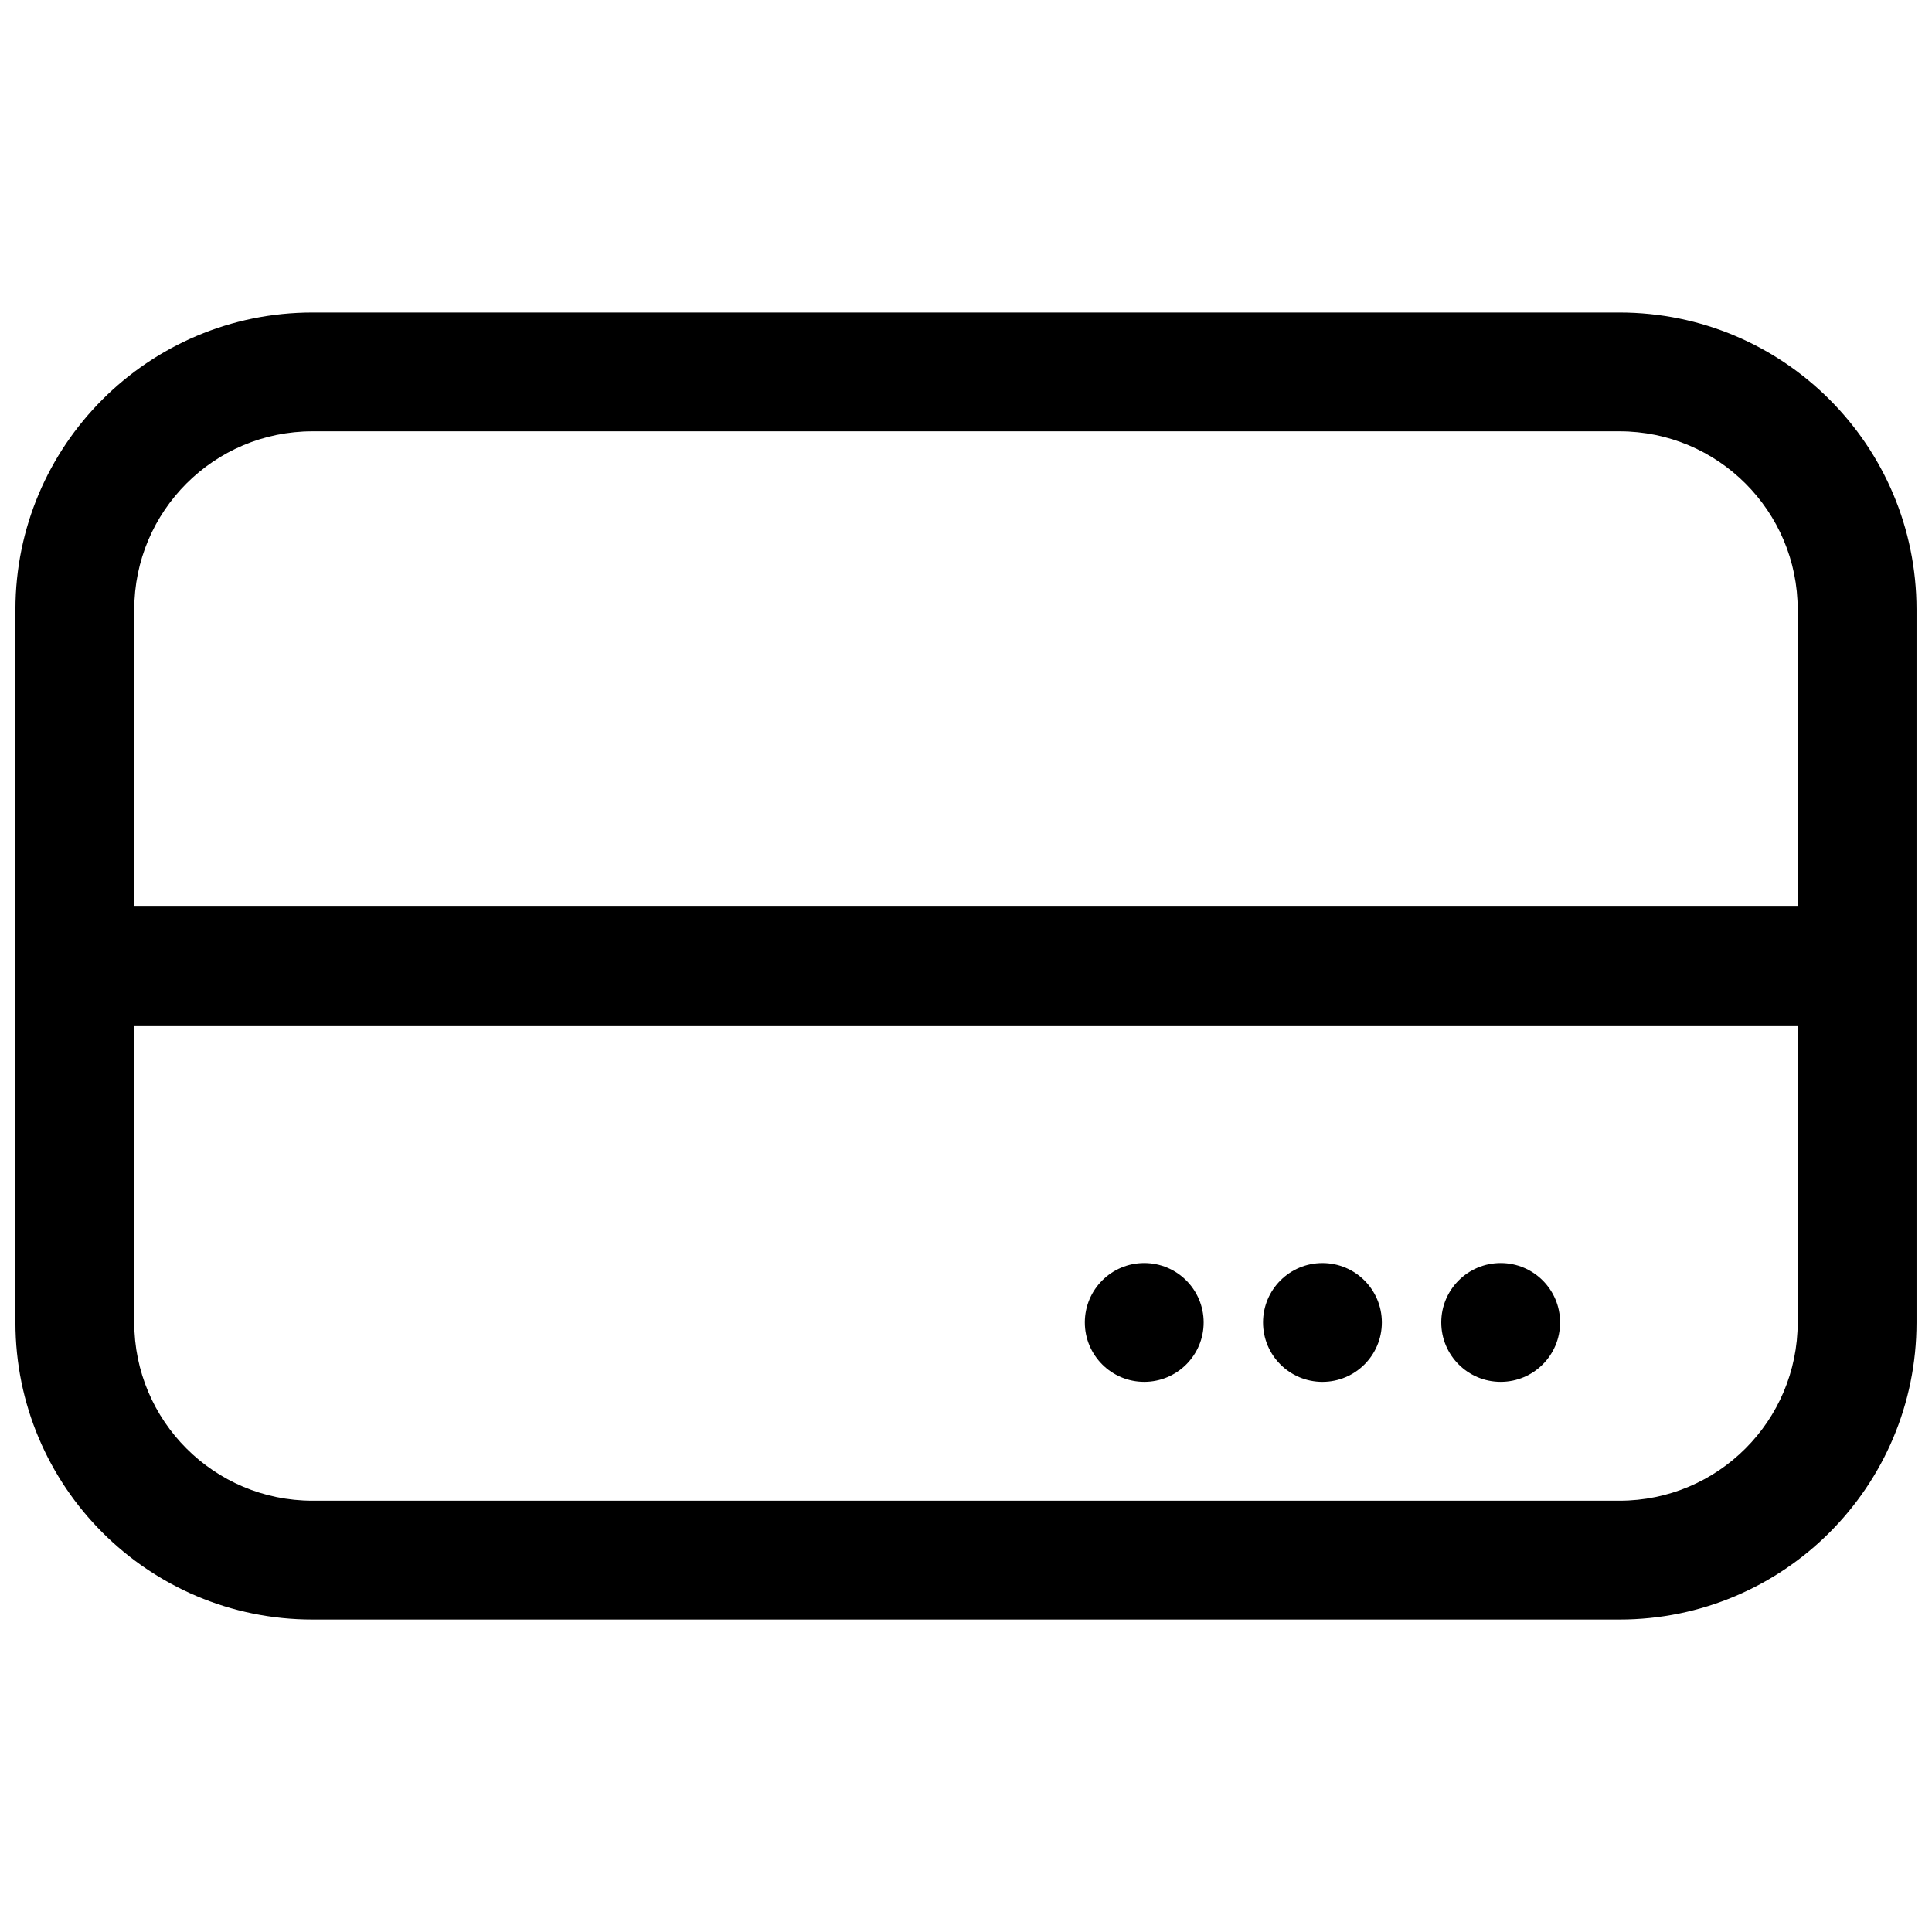 <?xml version="1.0" encoding="UTF-8"?>
<!-- Uploaded to: SVG Repo, www.svgrepo.com, Generator: SVG Repo Mixer Tools -->
<svg width="800px" height="800px" version="1.1" viewBox="144 144 512 512" xmlns="http://www.w3.org/2000/svg">
 <defs>
  <clipPath id="a">
   <path d="m148.09 226h503.81v348h-503.81z"/>
  </clipPath>
 </defs>
 <path d="m557.44 494.46c0 8.699-7.047 15.746-15.742 15.746-8.695 0-15.746-7.047-15.746-15.746 0-8.695 7.051-15.742 15.746-15.742 8.695 0 15.742 7.047 15.742 15.742z"/>
 <path d="m494.46 510.21c8.699 0 15.746-7.047 15.746-15.746 0-8.695-7.047-15.742-15.746-15.742-8.695 0-15.742 7.047-15.742 15.742 0 8.699 7.047 15.746 15.742 15.746z"/>
 <path d="m462.98 494.46c0 8.699-7.051 15.746-15.746 15.746-8.695 0-15.742-7.047-15.742-15.746 0-8.695 7.047-15.742 15.742-15.742 8.695 0 15.746 7.047 15.746 15.742z"/>
 <g clip-path="url(#a)">
  <path d="m148.09 305.54c0-43.477 35.246-78.723 78.719-78.723h346.37c43.477 0 78.719 35.246 78.719 78.723v188.93c0 43.477-35.242 78.723-78.719 78.723h-346.37c-43.473 0-78.719-35.246-78.719-78.723zm78.719-47.234c-26.086 0-47.23 21.148-47.23 47.234v78.719h440.83v-78.719c0-26.086-21.145-47.234-47.23-47.234zm393.6 157.44h-440.83v78.719c0 26.09 21.145 47.234 47.23 47.234h346.37c26.086 0 47.23-21.145 47.23-47.234z" fill-rule="evenodd"/>
 </g>
</svg>